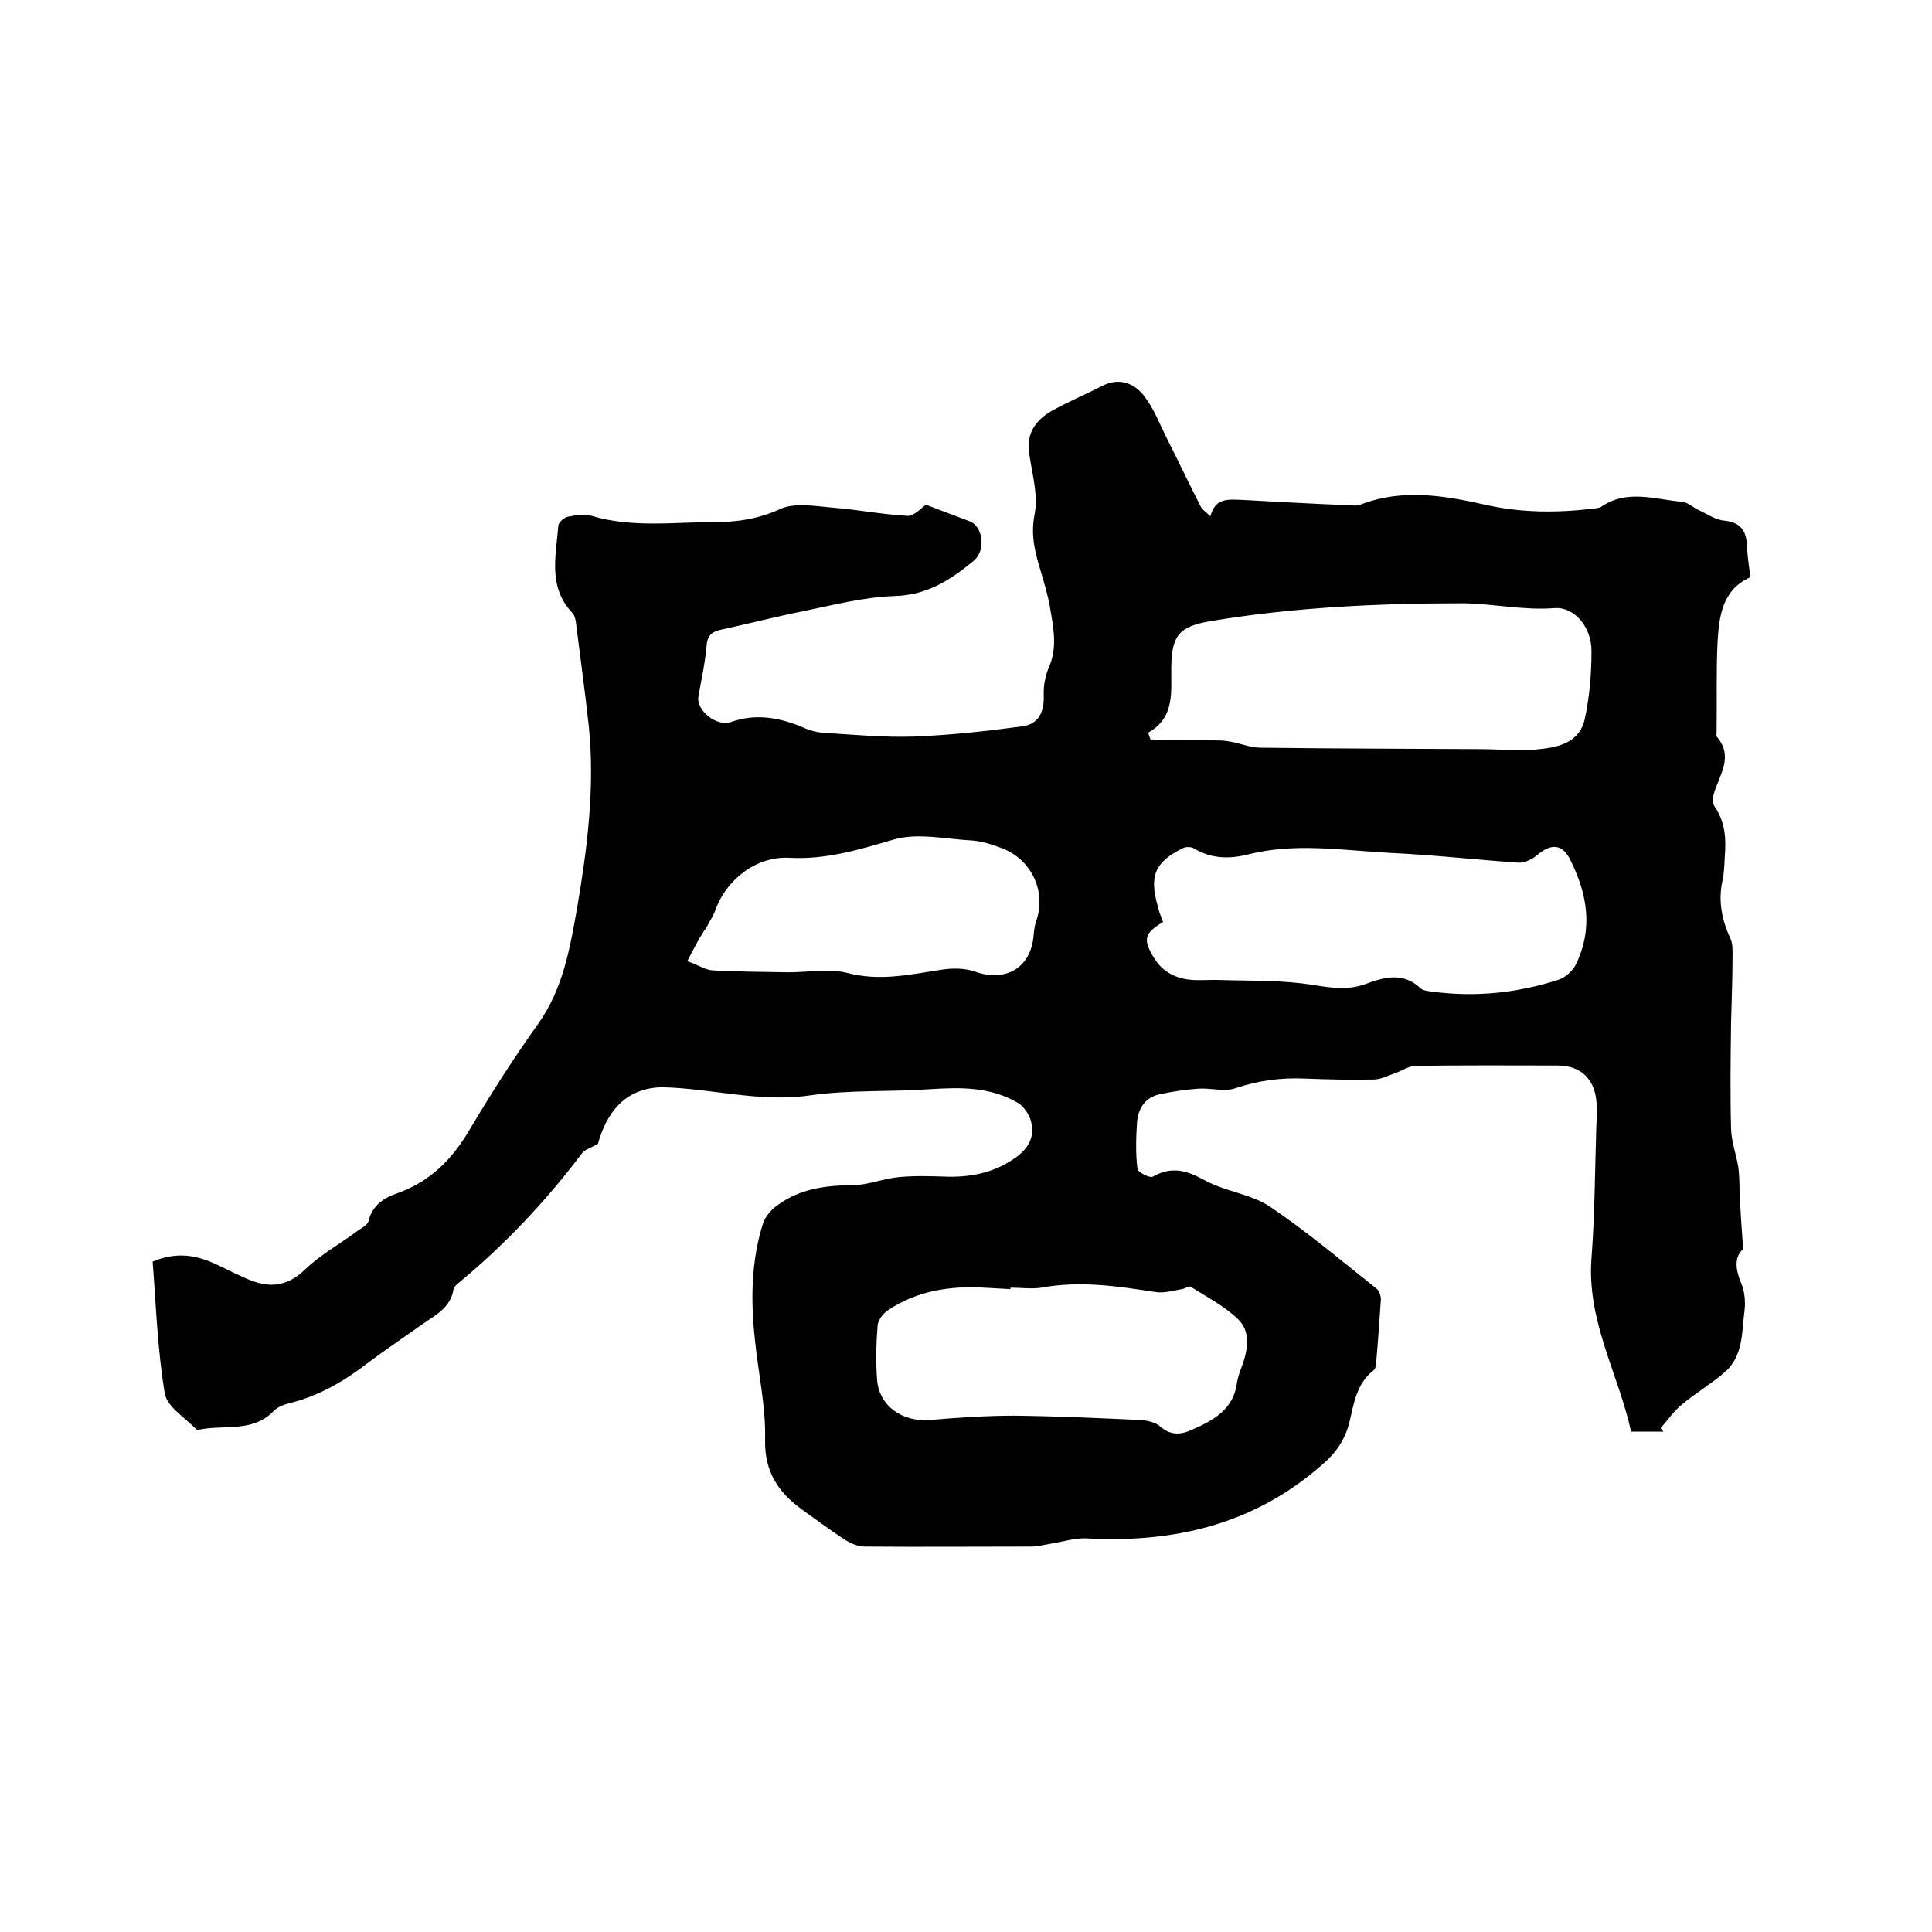 <svg enable-background="new 0 0 400 400" viewBox="0 0 400 400" xmlns="http://www.w3.org/2000/svg"><path d="m123.8 236.8c-1.5.9-2.8 1.2-3.4 2.1-7.4 9.8-15.8 18.7-25.3 26.6-.5.4-1.1.9-1.2 1.4-.6 3.9-3.8 5.4-6.5 7.3-3.8 2.7-7.7 5.3-11.4 8.1-4.8 3.7-10 6.7-16 8.2-1.2.3-2.6.8-3.4 1.7-4.5 4.6-10.6 2.6-15.8 3.9-2.3-2.5-6.3-4.8-6.7-7.7-1.5-9-1.8-18.2-2.5-27.2 5-2.1 9-1.3 12.8.4 2.7 1.2 5.3 2.7 8.1 3.7 4 1.4 7.4.7 10.7-2.5 3.1-3 7.1-5.2 10.6-7.8.9-.7 2.3-1.3 2.5-2.2.8-3.4 3.4-4.9 6.1-5.8 6.9-2.5 11.4-7.2 15-13.4 4.4-7.4 9-14.6 14-21.6 5.2-7.3 6.6-15.7 8.1-24.1 2.1-12.4 3.7-24.9 2.4-37.6-.8-7.3-1.8-14.5-2.7-21.7-.1-.6-.3-1.3-.7-1.7-5.1-5.4-3.4-11.8-2.9-18.1.1-.7 1.1-1.6 1.9-1.8 1.6-.3 3.5-.7 5-.2 8.3 2.5 16.8 1.3 25.2 1.3 4.8 0 9.2-.6 13.8-2.7 3-1.4 7.3-.6 10.9-.3 5.1.4 10.2 1.4 15.4 1.7 1.4.1 2.9-1.6 3.9-2.3 3 1.1 6 2.3 9 3.4 2.8 1 3.5 6 .9 8.2-4.7 3.9-9.6 7.1-16.3 7.3-6.5.2-12.9 1.9-19.3 3.2-5.5 1.1-10.9 2.5-16.4 3.7-2 .4-3.1 1-3.3 3.3-.3 3.6-1.1 7.1-1.7 10.6-.5 2.9 3.8 6.3 6.7 5.3 5.3-1.9 10.4-.9 15.4 1.3 1.1.5 2.4.8 3.6.9 6.3.4 12.6 1 18.9.8 7.5-.3 14.9-1.1 22.3-2.1 3.5-.4 4.7-2.9 4.6-6.4-.1-1.9.3-4 1-5.7 1.9-4.2 1-8.3.3-12.5-.4-2.4-1.1-4.7-1.8-7.1-1.2-4-2.3-7.7-1.4-12.2.8-3.9-.5-8.3-1.1-12.5-.7-4.2 1.3-7 4.6-8.9 3.4-1.9 7-3.4 10.5-5.2s6.6-.6 8.7 2.1c2 2.6 3.2 5.8 4.7 8.8 2.4 4.7 4.6 9.4 7 14.1.4.7 1.1 1.1 2 2 1-3.9 3.7-3.5 6.6-3.4 7.3.4 14.6.8 21.9 1.1.8 0 1.8.2 2.5-.1 8.7-3.4 17.4-1.9 25.9 0 7.5 1.7 14.9 1.7 22.4.8.5-.1 1.1-.1 1.5-.3 5.4-3.8 11.2-1.6 16.9-1.1 1.2.1 2.4 1.3 3.6 1.8 1.7.8 3.4 2 5.2 2.1 3.5.4 4.5 2.3 4.6 5.4.1 2 .4 4 .7 6.3-5.8 2.6-6.5 8-6.8 13.5-.3 6.1-.1 12.3-.2 18.4 0 .4-.1 1 .1 1.2 3.4 4 .6 7.7-.6 11.5-.3.9-.4 2.2.1 2.9 2.2 3.2 2.4 6.7 2.1 10.3-.1 1.7-.1 3.4-.5 5.1-.9 4.2-.1 8.1 1.7 12 .5 1.1.4 2.6.4 4 0 4.4-.2 8.8-.3 13.2-.1 7.4-.2 14.8 0 22.2.1 2.7 1.1 5.3 1.5 7.9.3 2.1.2 4.2.3 6.3.2 3.3.4 6.7.7 10.6-1.9 1.7-1.6 4.2-.4 7.1.7 1.6.9 3.7.7 5.5-.6 4.5-.2 9.5-4.1 12.9-2.8 2.4-6 4.3-8.9 6.7-1.7 1.4-2.9 3.2-4.4 4.9.2.2.4.5.6.7-2.1 0-4.2 0-6.7 0-2.6-11.9-9.2-22.9-8.2-35.9.7-9.1.7-18.2 1-27.3.1-1.8.2-3.6 0-5.4-.5-4.6-3.4-7.2-8-7.2-9.8 0-19.7-.1-29.5.1-1.3 0-2.6.9-3.9 1.4-1.6.5-3.1 1.4-4.7 1.4-4.8.1-9.5 0-14.3-.2-4.9-.2-9.6.4-14.3 2-2.3.8-5.2-.1-7.8.1-2.7.2-5.4.6-8.1 1.2-2.9.7-4.3 3-4.5 5.9-.2 3.2-.3 6.4.1 9.5.1.7 2.6 2 3.2 1.6 3.9-2.2 7-1.3 10.8.8 4.2 2.3 9.5 2.8 13.4 5.4 7.7 5.2 14.8 11.2 22.1 17 .5.4.9 1.4.9 2.2-.3 4.4-.6 8.9-1 13.3 0 .5-.2 1.2-.5 1.4-3.5 2.7-4.1 6.8-5 10.7-.9 3.6-2.7 6.3-5.6 8.8-14.1 12.4-30.6 16.3-48.9 15.3-2.4-.1-4.8.7-7.3 1.1-1.2.2-2.5.5-3.7.6-11.6 0-23.3.1-34.9 0-1.5 0-3.2-.8-4.5-1.7-2.9-1.9-5.7-4-8.5-6-4.8-3.5-7.7-7.7-7.6-14.3.2-6.9-1.4-13.8-2.1-20.8-.9-8.2-.8-16.3 1.7-24.2.5-1.4 1.7-2.8 3-3.7 4.5-3.3 9.8-4.1 15.3-4.1 3.3 0 6.5-1.4 9.9-1.7 3.1-.3 6.3-.2 9.4-.1 5.1.2 9.9-.7 14.2-3.6 3.5-2.3 4.7-5.2 3.4-8.6-.5-1.2-1.5-2.6-2.7-3.2-5.6-3.2-11.7-3.1-17.9-2.7-8.3.6-16.8.1-25 1.3-10.4 1.5-20.4-1.5-30.6-1.7-7.9.2-11.5 5.6-13.2 11.7zm113.9-85.1c.2.5.3.9.5 1.4 4.8.1 9.5.1 14.3.2 1 0 2 .2 3 .4 1.8.4 3.6 1.1 5.5 1.1 15.1.2 30.2.2 45.4.3 3.8 0 7.6.4 11.4.1 4.3-.4 9.1-1.1 10.3-6.3 1-4.6 1.4-9.4 1.4-14.1 0-5-3.5-9.2-7.7-8.9-6.3.5-12.5-.9-18.7-1-17.6 0-35.1.8-52.5 3.7-6.4 1.1-8 2.9-8.1 9.4-.1 5.1.9 10.5-4.8 13.7zm3.1 39.2c-3.9 2.3-4.2 3.6-1.9 7.4 1.9 3.1 4.8 4.4 8.2 4.6 1.9.1 3.8-.1 5.7 0 6.3.2 12.7 0 18.9 1 3.9.6 7.3 1.2 11.1-.2s7.7-2.5 11.3.9c.5.5 1.6.6 2.4.7 8.9 1.2 17.7.3 26.3-2.5 1.4-.5 2.9-1.9 3.5-3.2 3.6-7.4 2.3-14.6-1.2-21.6-1.6-3.3-4-3.4-6.8-1-1 .9-2.7 1.7-4 1.6-8.8-.6-17.5-1.6-26.2-2-9.9-.5-19.8-2.2-29.7.3-3.9 1-7.7.9-11.3-1.3-.6-.3-1.6-.3-2.2 0-5.8 2.9-7 5.7-5.2 12 .2 1 .6 2 1.1 3.3zm-31.6 75.7v.3c-1.8-.1-3.6-.2-5.4-.3-7.1-.4-13.9.6-20 4.7-1 .7-2 2-2.1 3.1-.3 3.8-.4 7.6-.1 11.4.5 5.4 5.3 8.6 10.8 8.2 5.9-.5 11.8-.9 17.6-.9 8.8.1 17.5.5 26.2.9 1.4.1 3.1.5 4.1 1.4 2.1 1.9 4.4 1.6 6.5.6 4.4-1.9 8.6-4.2 9.3-9.7.2-1.3.7-2.6 1.2-3.9 1.1-3.3 1.6-6.8-1-9.3-2.8-2.7-6.5-4.6-9.8-6.7-.3-.2-1.1.4-1.8.5-1.8.3-3.7.9-5.5.6-7.8-1.2-15.6-2.4-23.6-.9-2 .3-4.2 0-6.4 0zm-66.9-67.6c2.3.8 3.7 1.8 5.2 1.9 5.3.3 10.5.3 15.8.4 4 0 8.2-.8 12 .1 6.7 1.8 12.9.4 19.4-.6 2.4-.4 5.1-.4 7.3.4 6.3 2.2 11.5-.9 12-7.6.1-1 .2-2.1.6-3.1 2-6.1-1.1-12.6-7.2-14.9-2.1-.8-4.3-1.5-6.4-1.6-5.3-.3-11.1-1.6-15.9-.2-7.2 2.1-14 4.2-21.6 3.8-6.9-.4-13.2 4.5-15.5 11.1-.4 1.1-1.1 2-1.6 3.1-1.5 2.1-2.7 4.5-4.1 7.2z"/></svg>